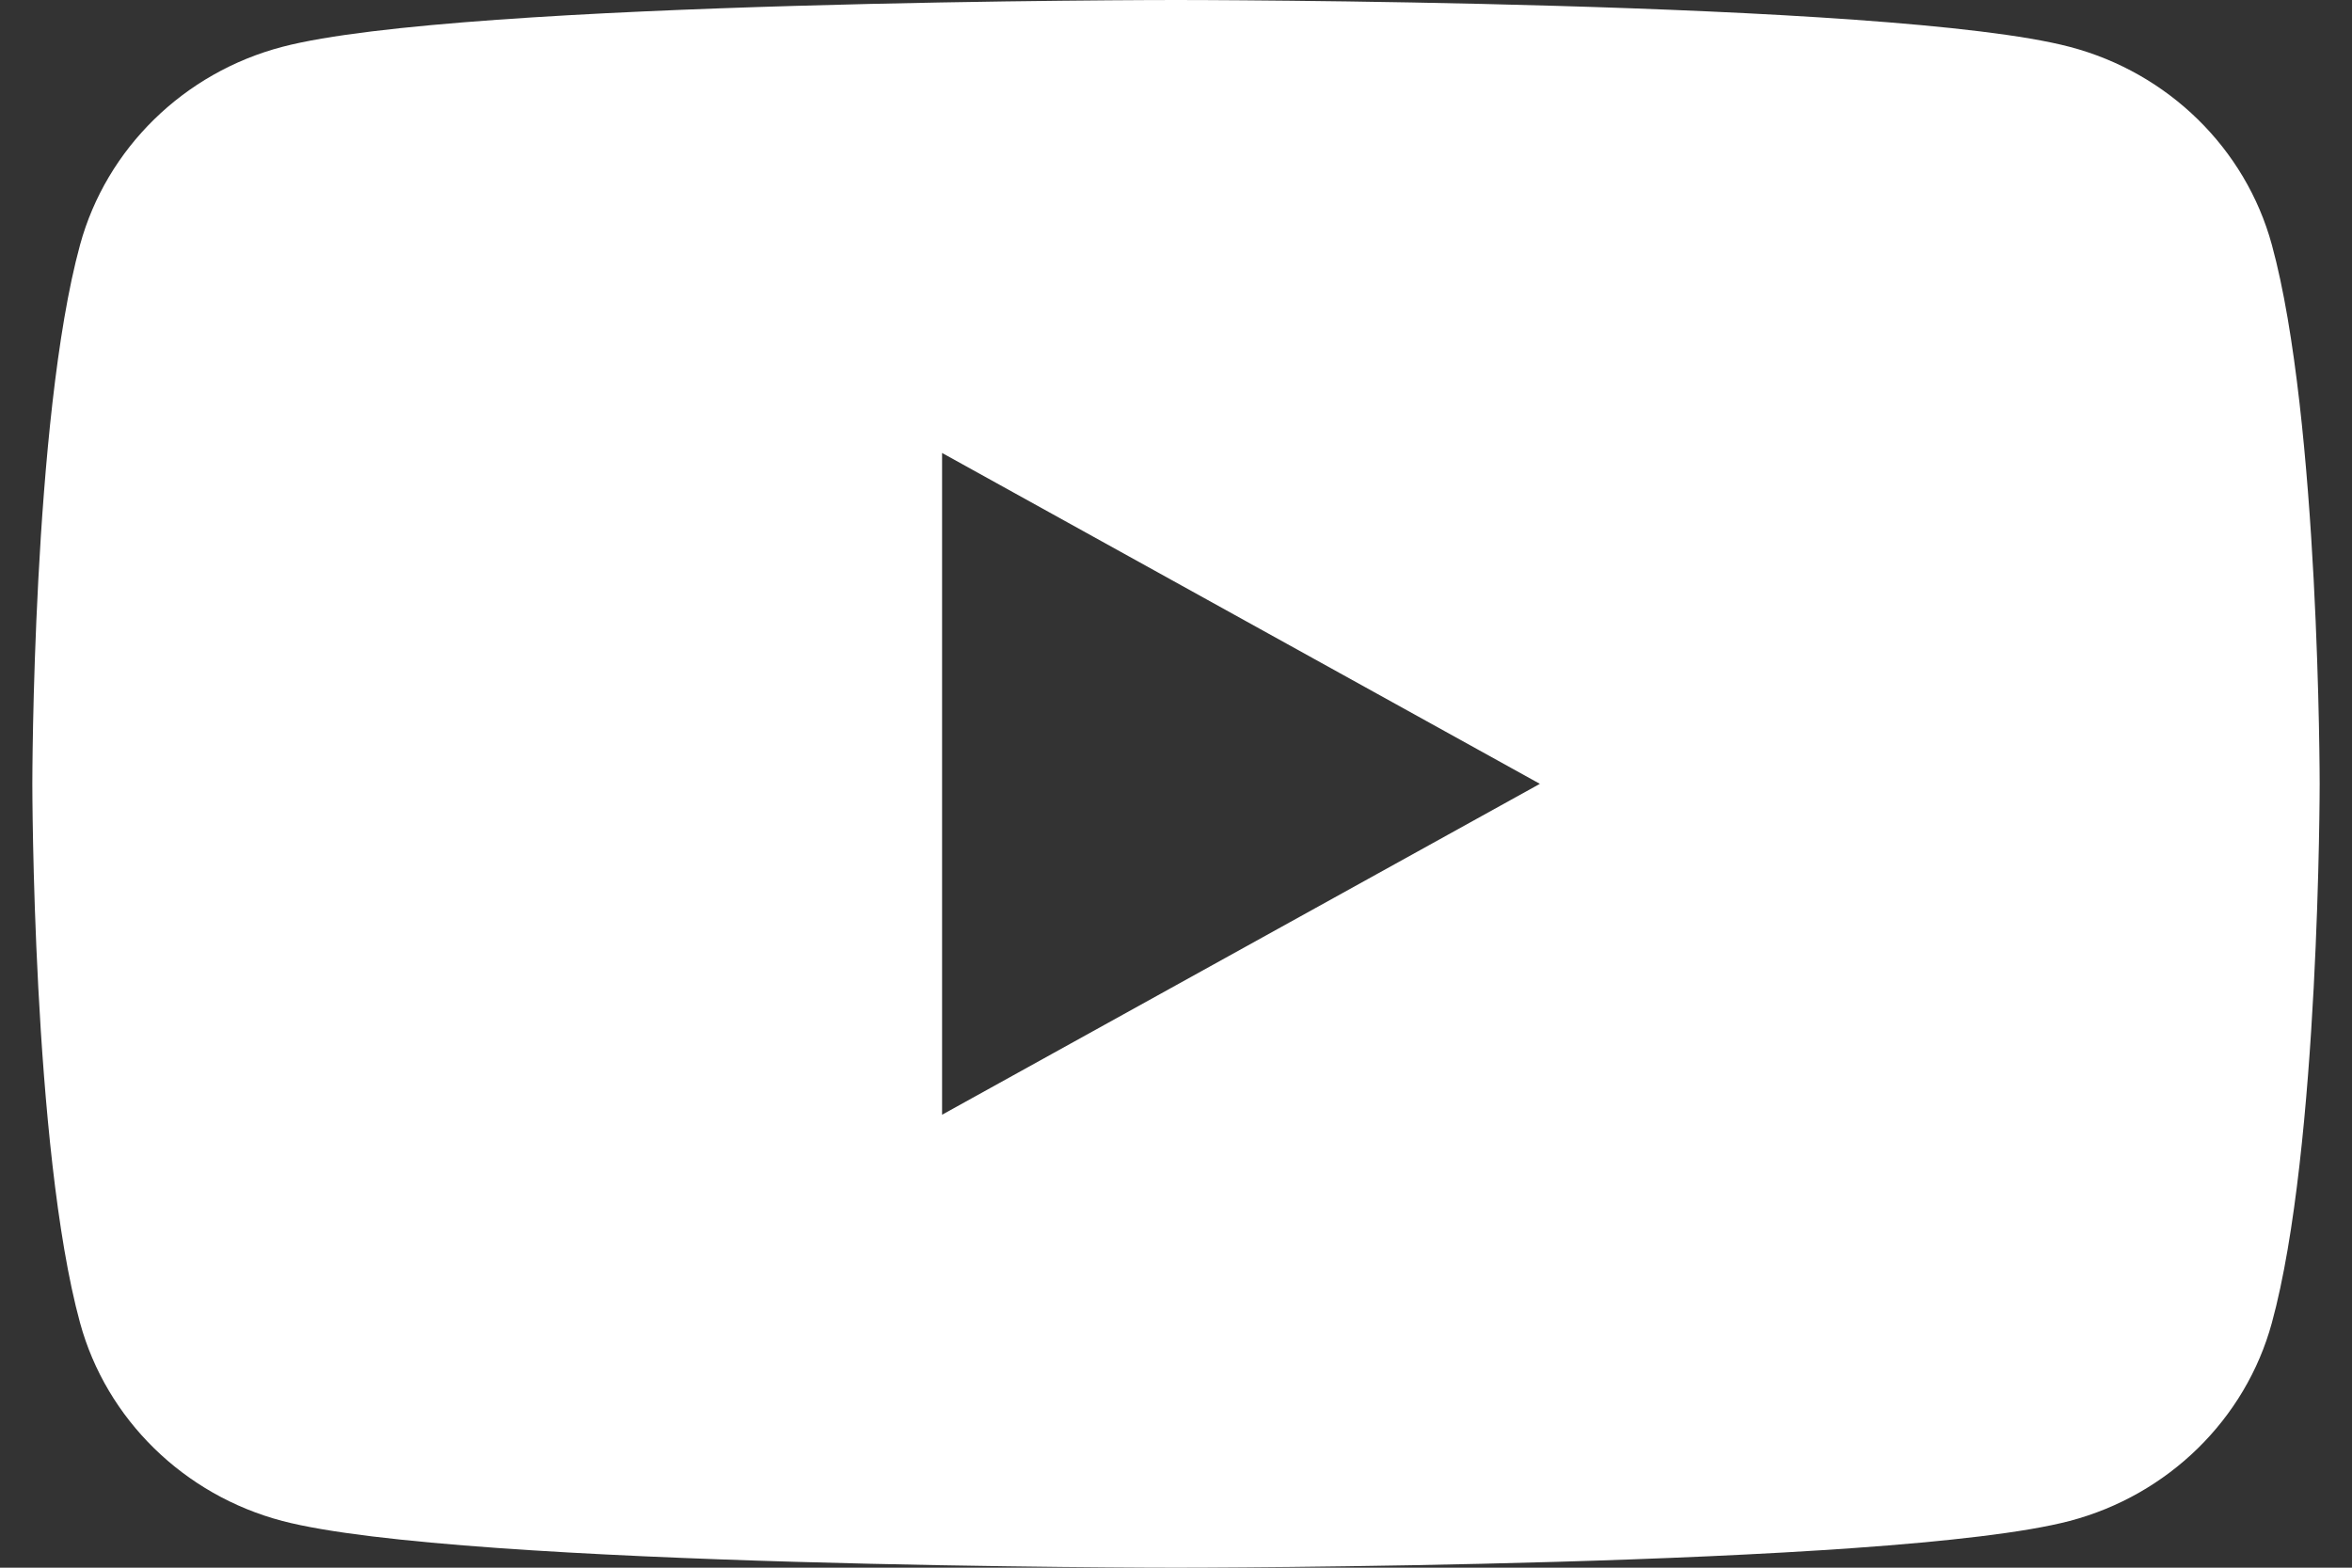 <svg width="24" height="16" viewBox="0 0 24 16" fill="none" xmlns="http://www.w3.org/2000/svg">
<rect x="0" y="0" width="24" height="16" fill="#333333" stroke="none"/>
<path d="M9.613 11.377V4.623L15.713 8L9.613 11.377ZM23.182 2.498C22.914 1.515 22.123 0.741 21.119 0.478C19.299 0 12 0 12 0C12 0 4.701 0 2.881 0.478C1.877 0.741 1.086 1.515 0.817 2.498C0.33 4.281 0.33 8 0.33 8C0.33 8 0.33 11.719 0.817 13.502C1.086 14.485 1.877 15.259 2.881 15.523C4.701 16 12 16 12 16C12 16 19.299 16 21.119 15.523C22.123 15.259 22.914 14.485 23.182 13.502C23.67 11.719 23.67 8 23.67 8C23.67 8 23.67 4.281 23.182 2.498Z" fill="white"/>
</svg>
